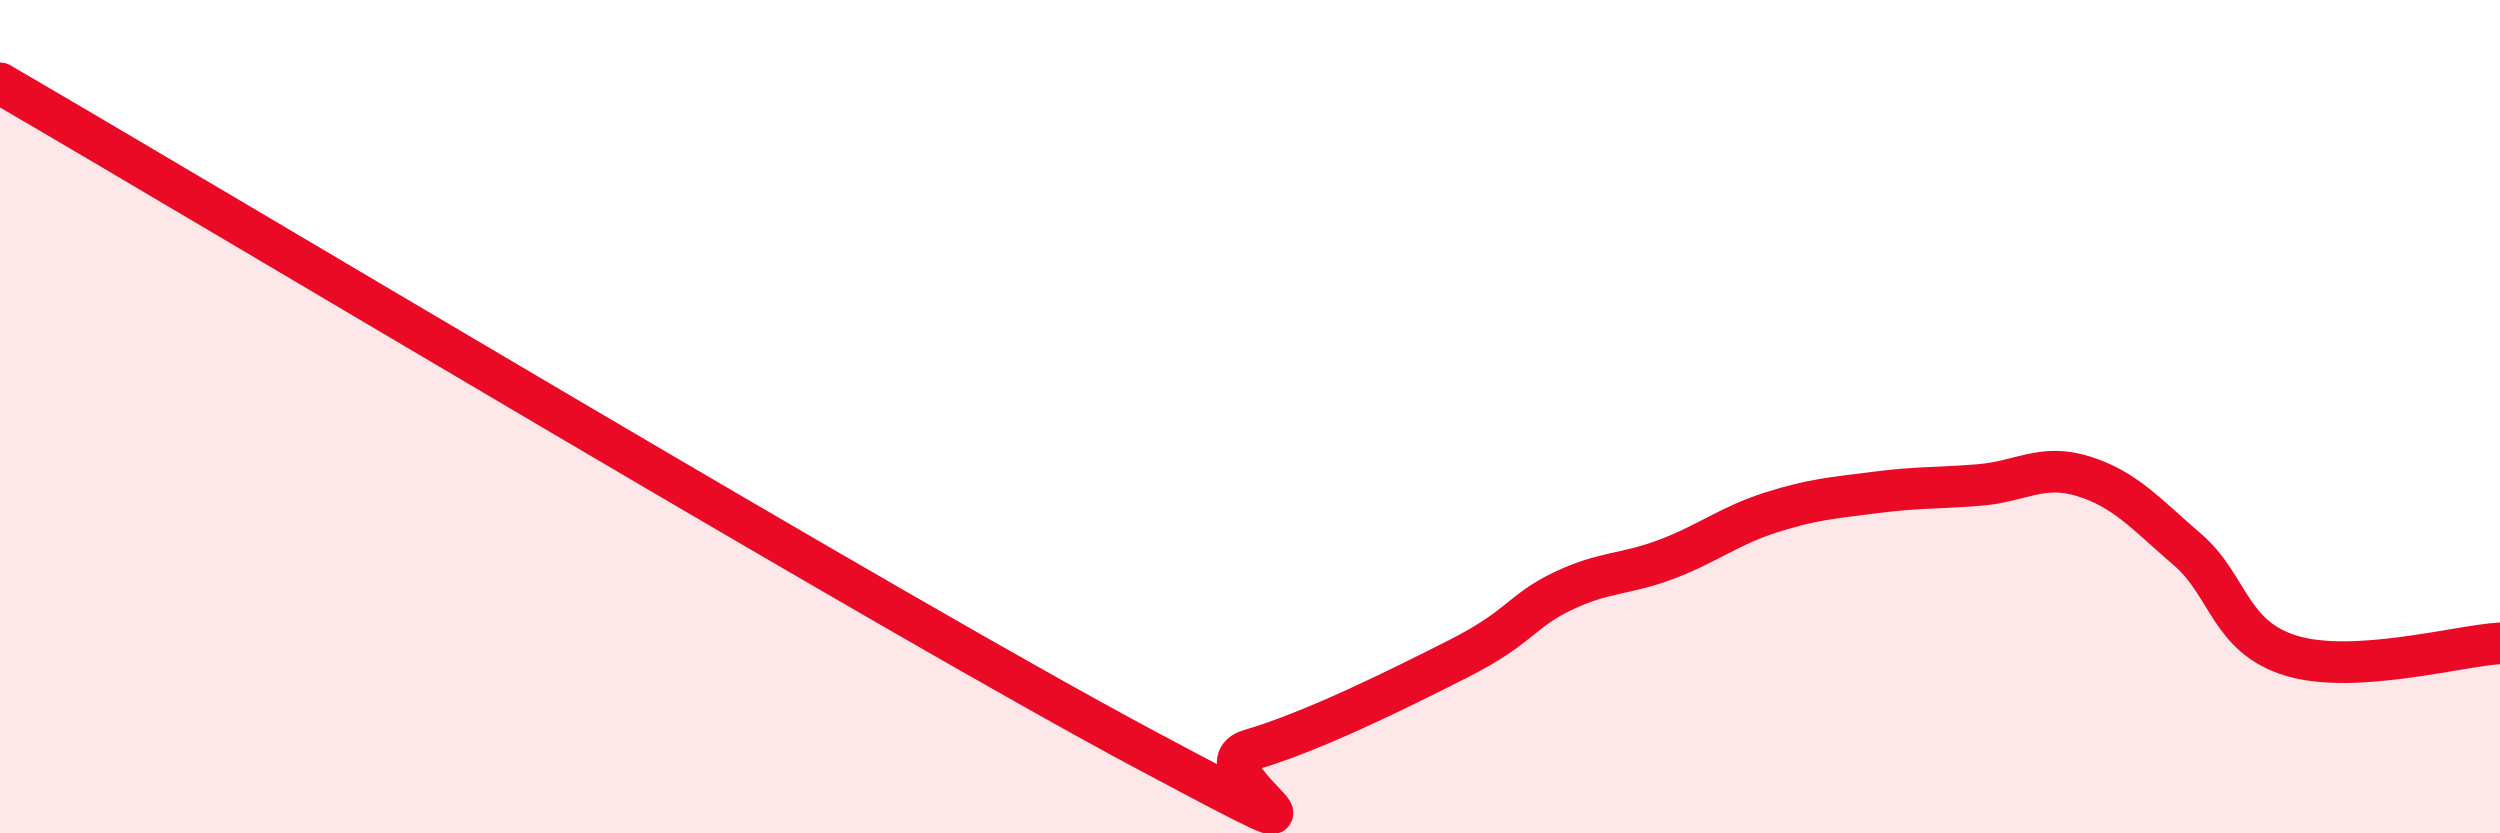 
    <svg width="60" height="20" viewBox="0 0 60 20" xmlns="http://www.w3.org/2000/svg">
      <path
        d="M 0,2 C 5.5,5.2 21.5,14.8 27.5,18 C 33.5,21.2 28.5,18.44 30,18 C 31.5,17.56 33.5,16.57 35,15.81 C 36.5,15.05 36.5,14.67 37.5,14.19 C 38.5,13.71 39,13.8 40,13.42 C 41,13.04 41.5,12.62 42.5,12.3 C 43.5,11.98 44,11.95 45,11.82 C 46,11.69 46.5,11.72 47.5,11.64 C 48.5,11.56 49,11.12 50,11.43 C 51,11.74 51.5,12.33 52.5,13.19 C 53.5,14.05 53.5,15.29 55,15.74 C 56.5,16.19 59,15.5 60,15.44L60 20L0 20Z"
        fill="#EB0A25"
        opacity="0.1"
        stroke-linecap="round"
        stroke-linejoin="round"
      />
      <path
        d="M 0,2 C 5.5,5.2 21.5,14.8 27.5,18 C 33.5,21.2 28.5,18.44 30,18 C 31.5,17.56 33.5,16.57 35,15.81 C 36.5,15.05 36.5,14.67 37.5,14.19 C 38.5,13.71 39,13.8 40,13.42 C 41,13.04 41.5,12.62 42.5,12.3 C 43.5,11.98 44,11.95 45,11.82 C 46,11.69 46.5,11.72 47.5,11.64 C 48.5,11.56 49,11.12 50,11.43 C 51,11.74 51.5,12.33 52.5,13.19 C 53.5,14.05 53.5,15.29 55,15.74 C 56.5,16.19 59,15.5 60,15.44"
        stroke="#EB0A25"
        stroke-width="1"
        fill="none"
        stroke-linecap="round"
        stroke-linejoin="round"
      />
    </svg>
  